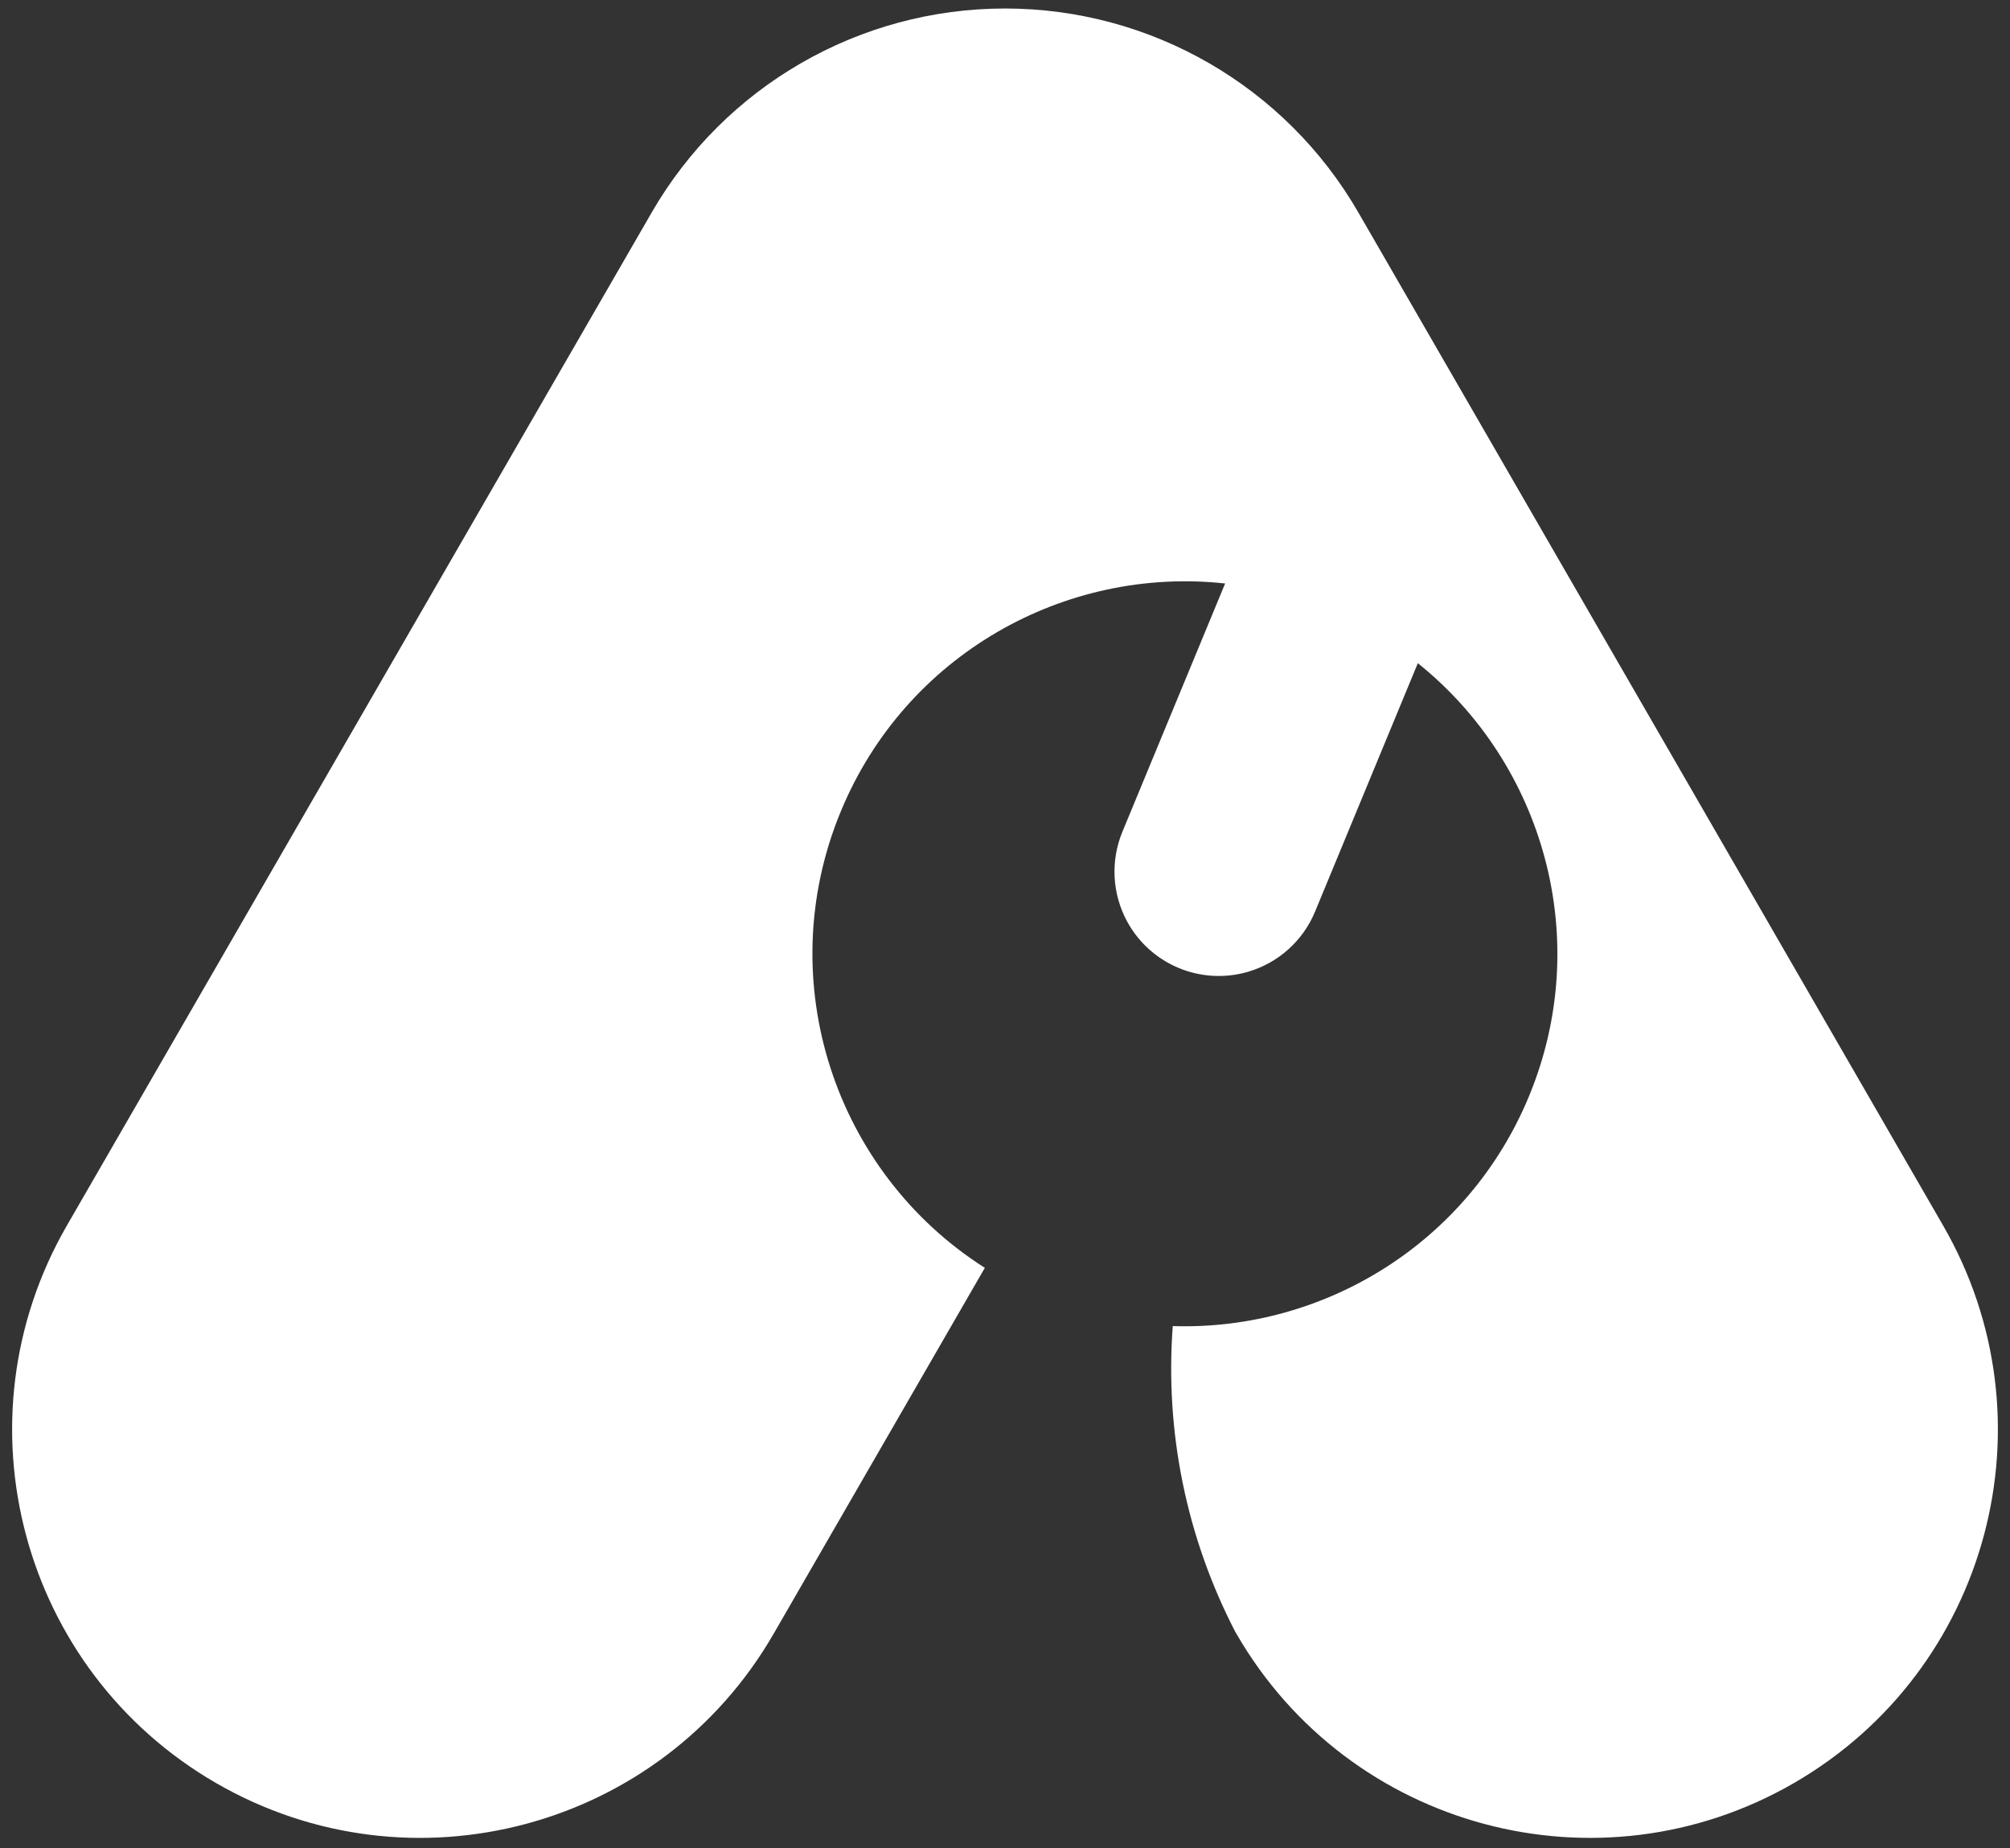 <svg width="62" height="57" viewBox="0 0 62 57" fill="none" xmlns="http://www.w3.org/2000/svg">
<rect x="0" y="0" width="62" height="57" fill="#333333" stroke="none"/>
<path d="M31.001 0.262C35.498 0.262 39.653 2.66 41.901 6.555L59.938 37.796C63.414 43.816 61.351 51.514 55.331 54.99C49.311 58.466 41.614 56.403 38.138 50.383L38.101 50.319C36.598 47.417 35.931 44.154 36.175 40.895C40.818 41.045 45.281 38.352 47.163 33.807C49.163 28.975 47.62 23.565 43.734 20.452L40.565 28.111C40.192 29.014 39.428 29.699 38.489 29.971C37.045 30.39 35.502 29.751 34.776 28.434C34.305 27.578 34.248 26.554 34.621 25.651L37.79 17.994C32.845 17.454 27.934 20.191 25.936 25.02C23.77 30.252 25.758 36.163 30.378 39.099L23.863 50.384C20.387 56.404 12.689 58.466 6.669 54.99C0.649 51.514 -1.413 43.816 2.062 37.796L20.101 6.555C22.349 2.66 26.504 0.262 31.001 0.262ZM41.009 18.828C40.987 18.819 40.965 18.809 40.943 18.8C40.922 18.791 40.899 18.783 40.877 18.774L41.009 18.828Z" fill="white"/>
</svg>
